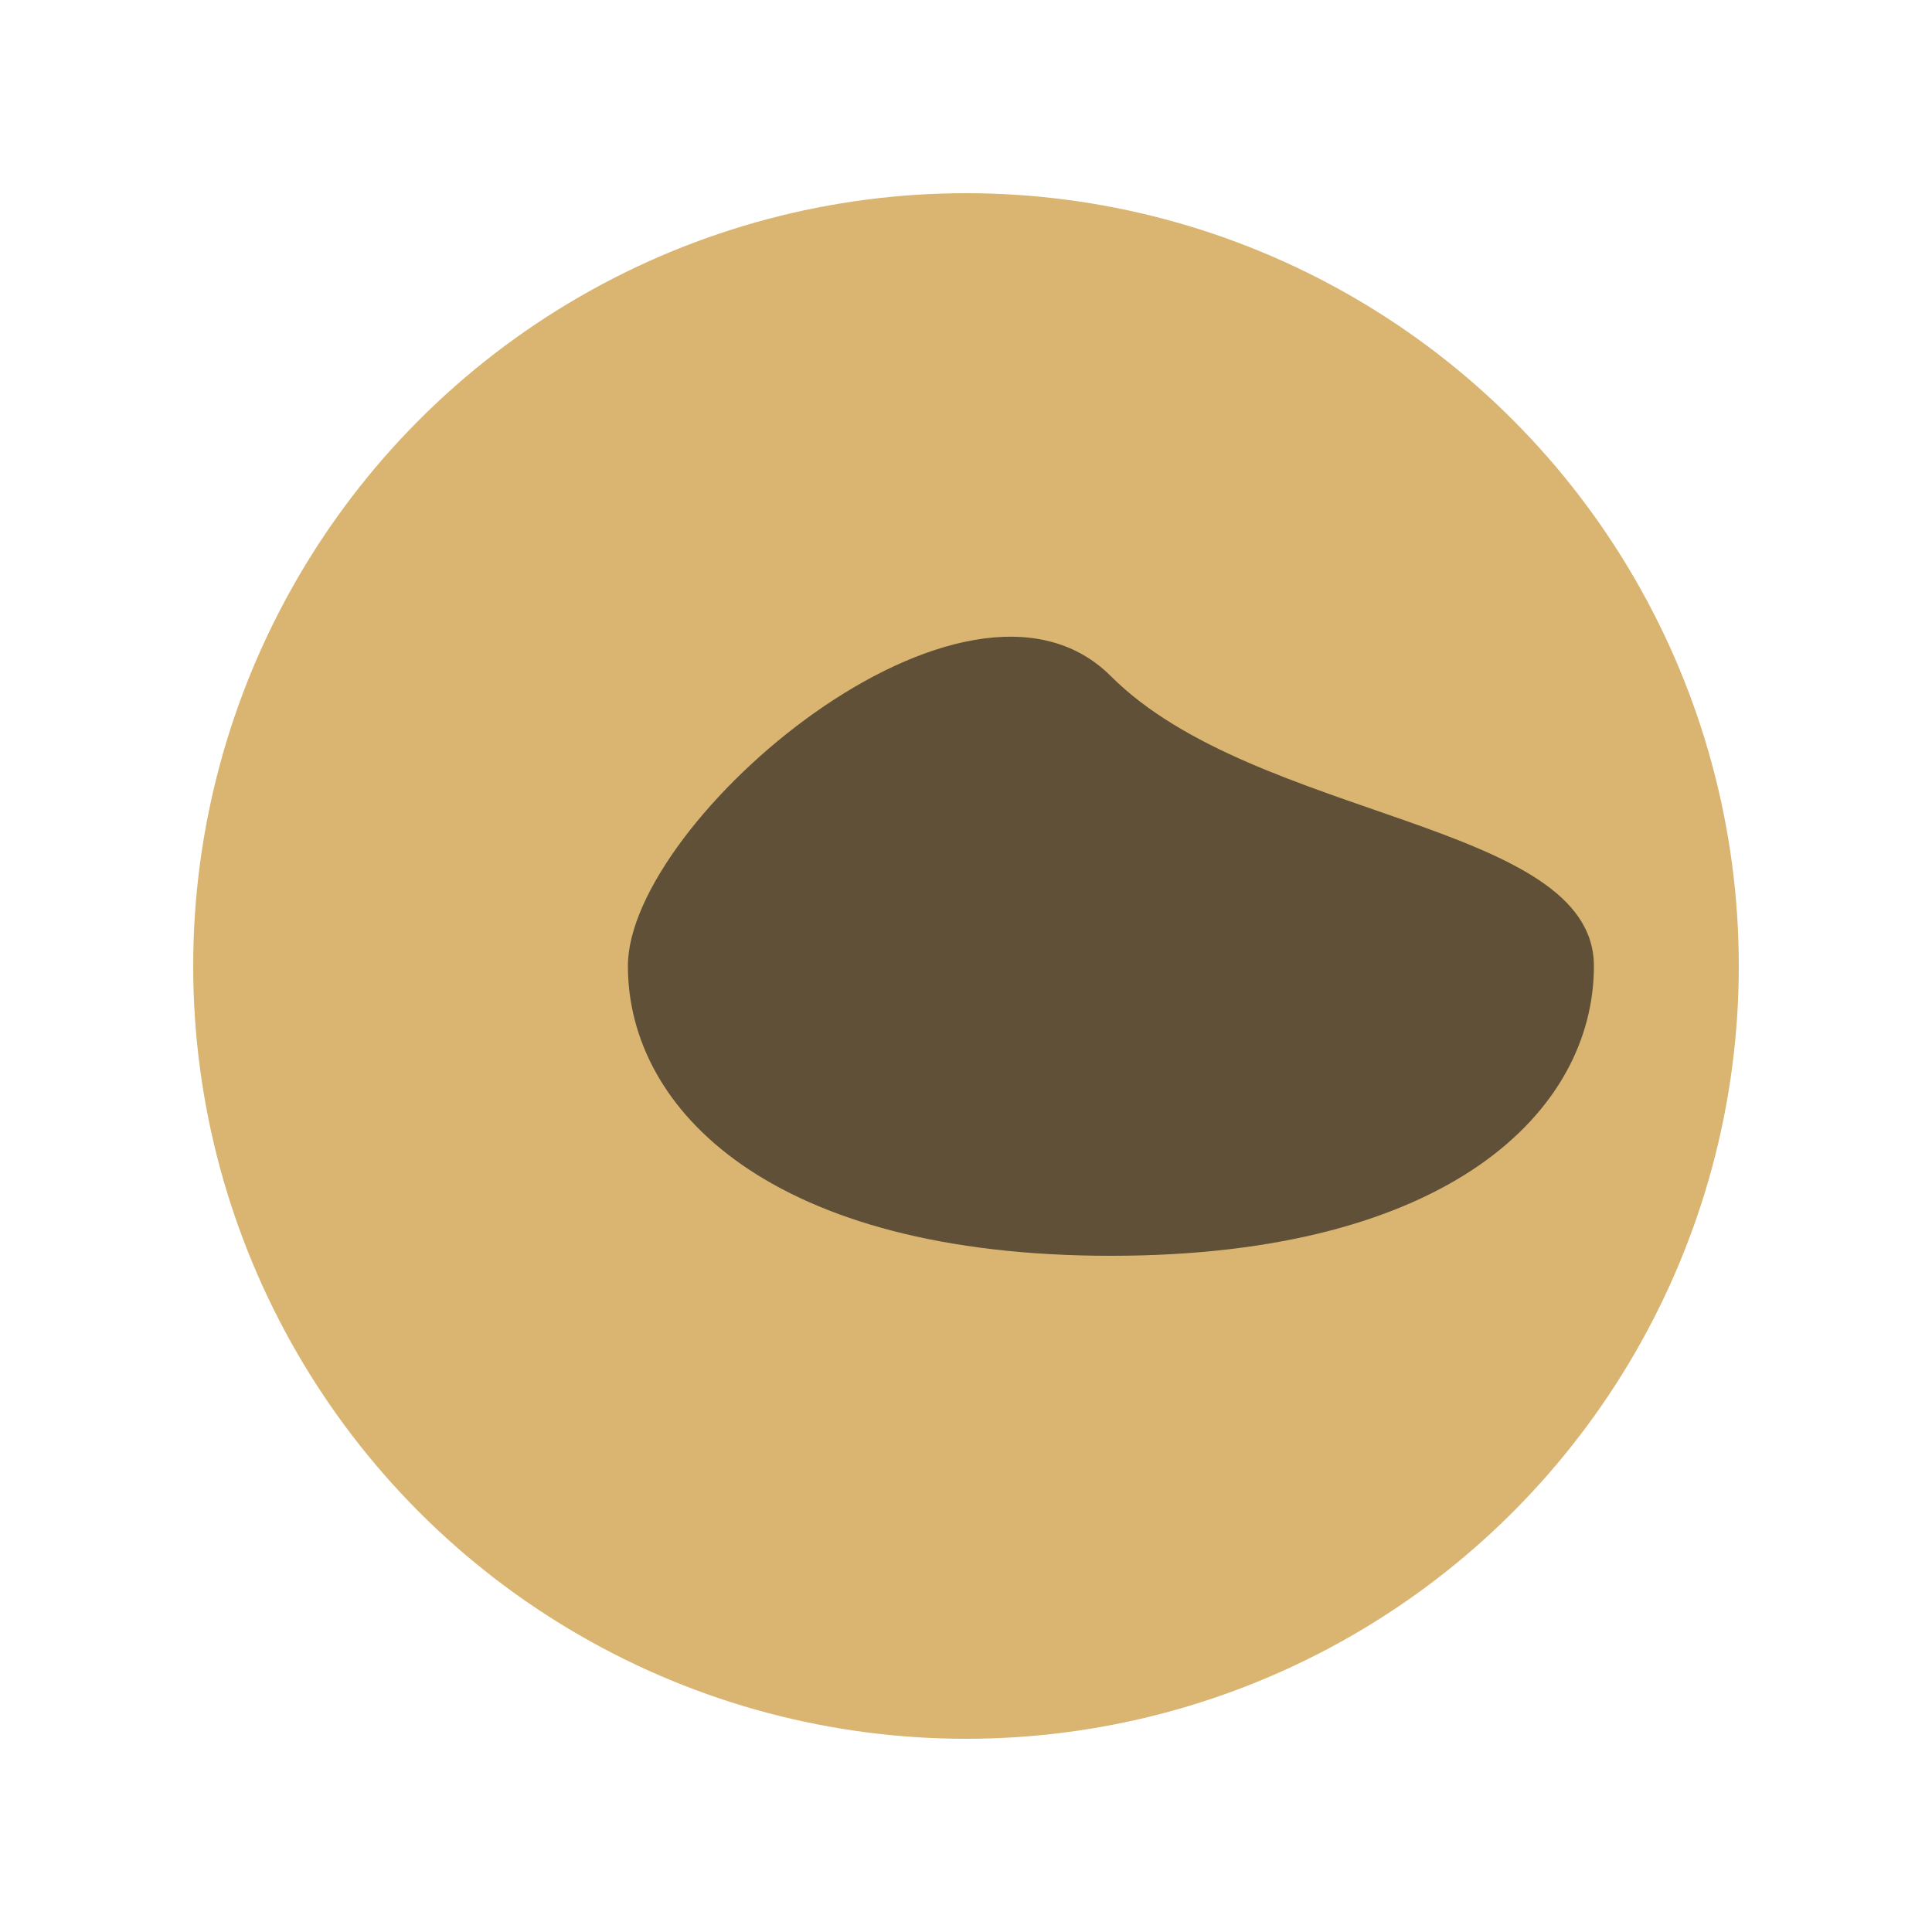<?xml version="1.0" encoding="UTF-8"?>
<svg xmlns="http://www.w3.org/2000/svg" width="40" height="40" viewBox="0 0 40 40"><ellipse cx="20" cy="20" rx="16" ry="16" fill="#D9B571"/><path d="M13 20c0-3 7-9 10-6s10 3 10 6-3 6-10 6-10-3-10-6z" fill="#605037"/></svg>